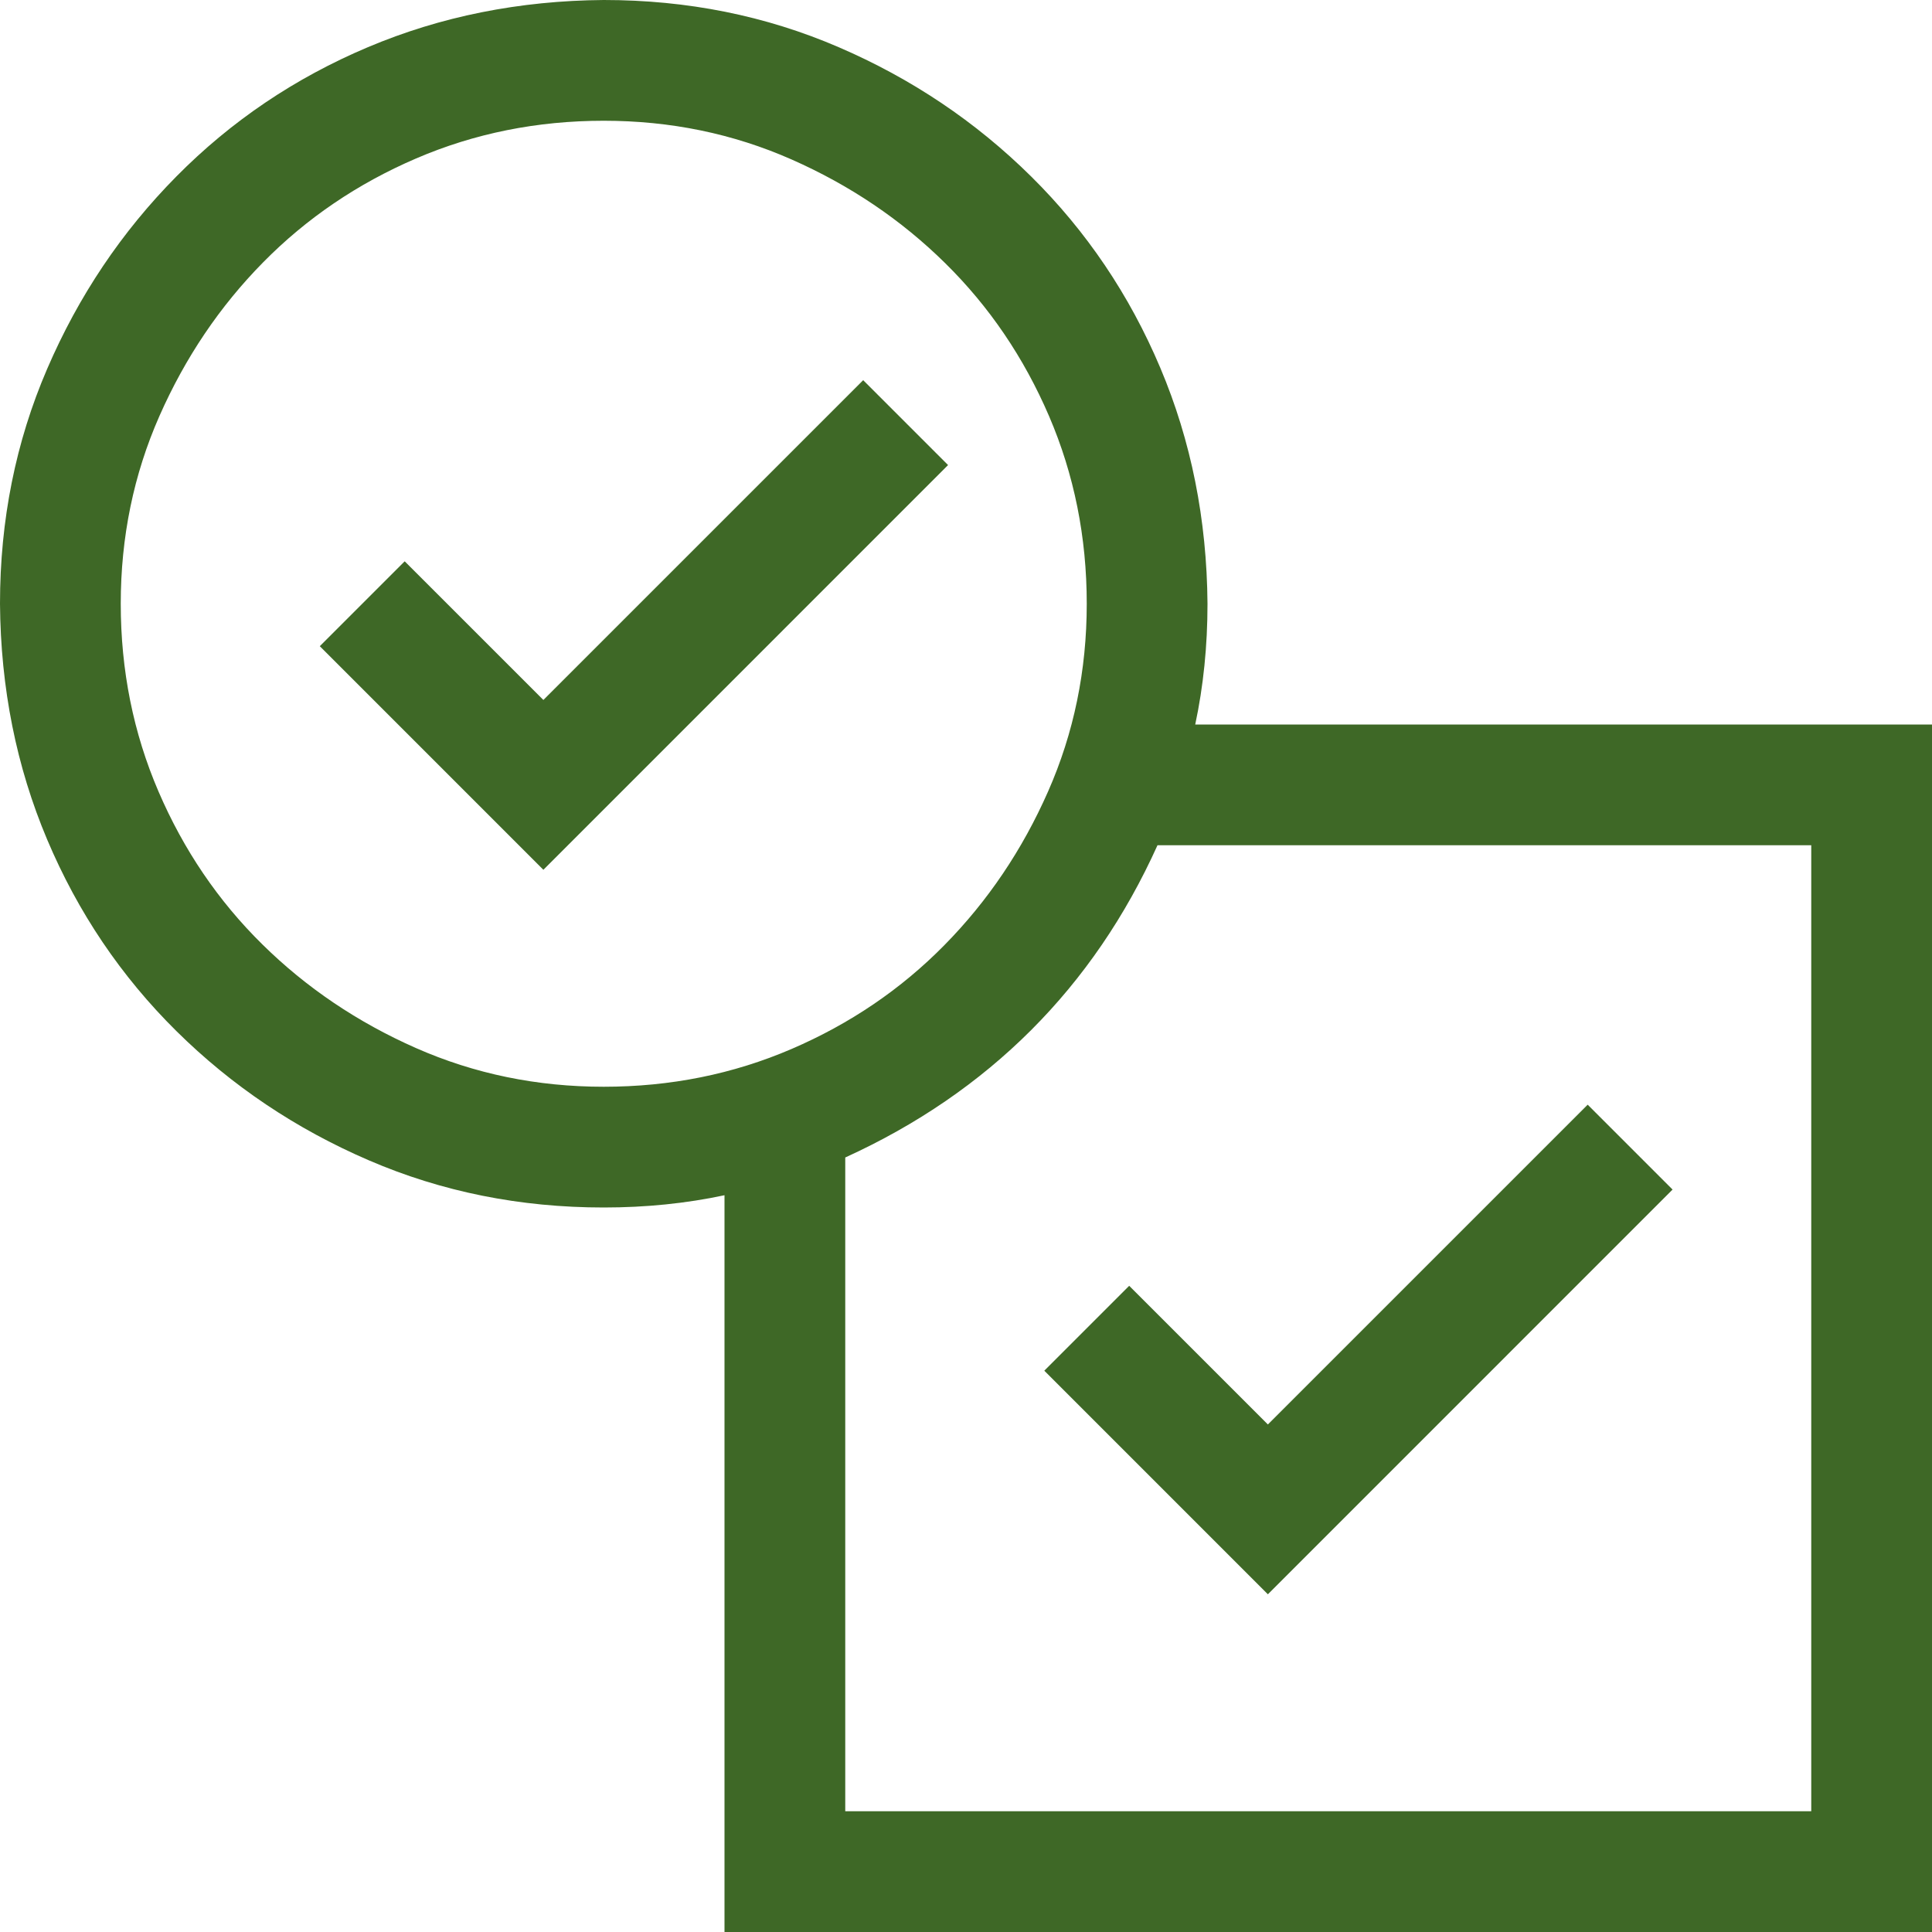 <?xml version="1.0" encoding="UTF-8"?>
<svg xmlns="http://www.w3.org/2000/svg" width="60" height="60" viewBox="0 0 60 60" fill="none">
  <path id="Vector" d="M39.375 44.238L49.307 34.307L51.943 36.943L39.375 49.512L32.432 42.568L35.068 39.932L39.375 44.238ZM60 22.5V60H22.5V37.119C21.309 37.373 20.059 37.5 18.75 37.5C16.152 37.5 13.721 37.012 11.455 36.035C9.189 35.059 7.197 33.721 5.479 32.022C3.76 30.322 2.422 28.34 1.465 26.074C0.508 23.809 0.02 21.367 0 18.75C0 16.152 0.488 13.721 1.465 11.455C2.441 9.189 3.779 7.197 5.479 5.479C7.178 3.76 9.16 2.422 11.426 1.465C13.691 0.508 16.133 0.02 18.75 0C21.348 0 23.779 0.488 26.045 1.465C28.311 2.441 30.303 3.779 32.022 5.479C33.74 7.178 35.078 9.16 36.035 11.426C36.992 13.691 37.48 16.133 37.5 18.75C37.5 20.059 37.373 21.309 37.119 22.5H60ZM3.75 18.75C3.75 20.82 4.141 22.764 4.922 24.58C5.703 26.396 6.777 27.979 8.145 29.326C9.512 30.674 11.104 31.748 12.92 32.549C14.736 33.35 16.68 33.75 18.75 33.75C20.82 33.75 22.764 33.359 24.58 32.578C26.396 31.797 27.979 30.723 29.326 29.355C30.674 27.988 31.748 26.396 32.549 24.58C33.35 22.764 33.75 20.82 33.75 18.75C33.75 16.68 33.359 14.736 32.578 12.92C31.797 11.104 30.723 9.521 29.355 8.174C27.988 6.826 26.396 5.752 24.58 4.951C22.764 4.15 20.82 3.75 18.75 3.75C16.68 3.75 14.736 4.141 12.92 4.922C11.104 5.703 9.521 6.777 8.174 8.145C6.826 9.512 5.752 11.104 4.951 12.92C4.15 14.736 3.75 16.68 3.75 18.75ZM56.25 26.25H35.947C34.951 28.457 33.643 30.371 32.022 31.992C30.4 33.613 28.477 34.932 26.25 35.947V56.25H56.25V26.25ZM29.443 14.443L16.875 27.012L9.932 20.068L12.568 17.432L16.875 21.738L26.807 11.807L29.443 14.443Z" fill="#3E6826"></path>
</svg>
